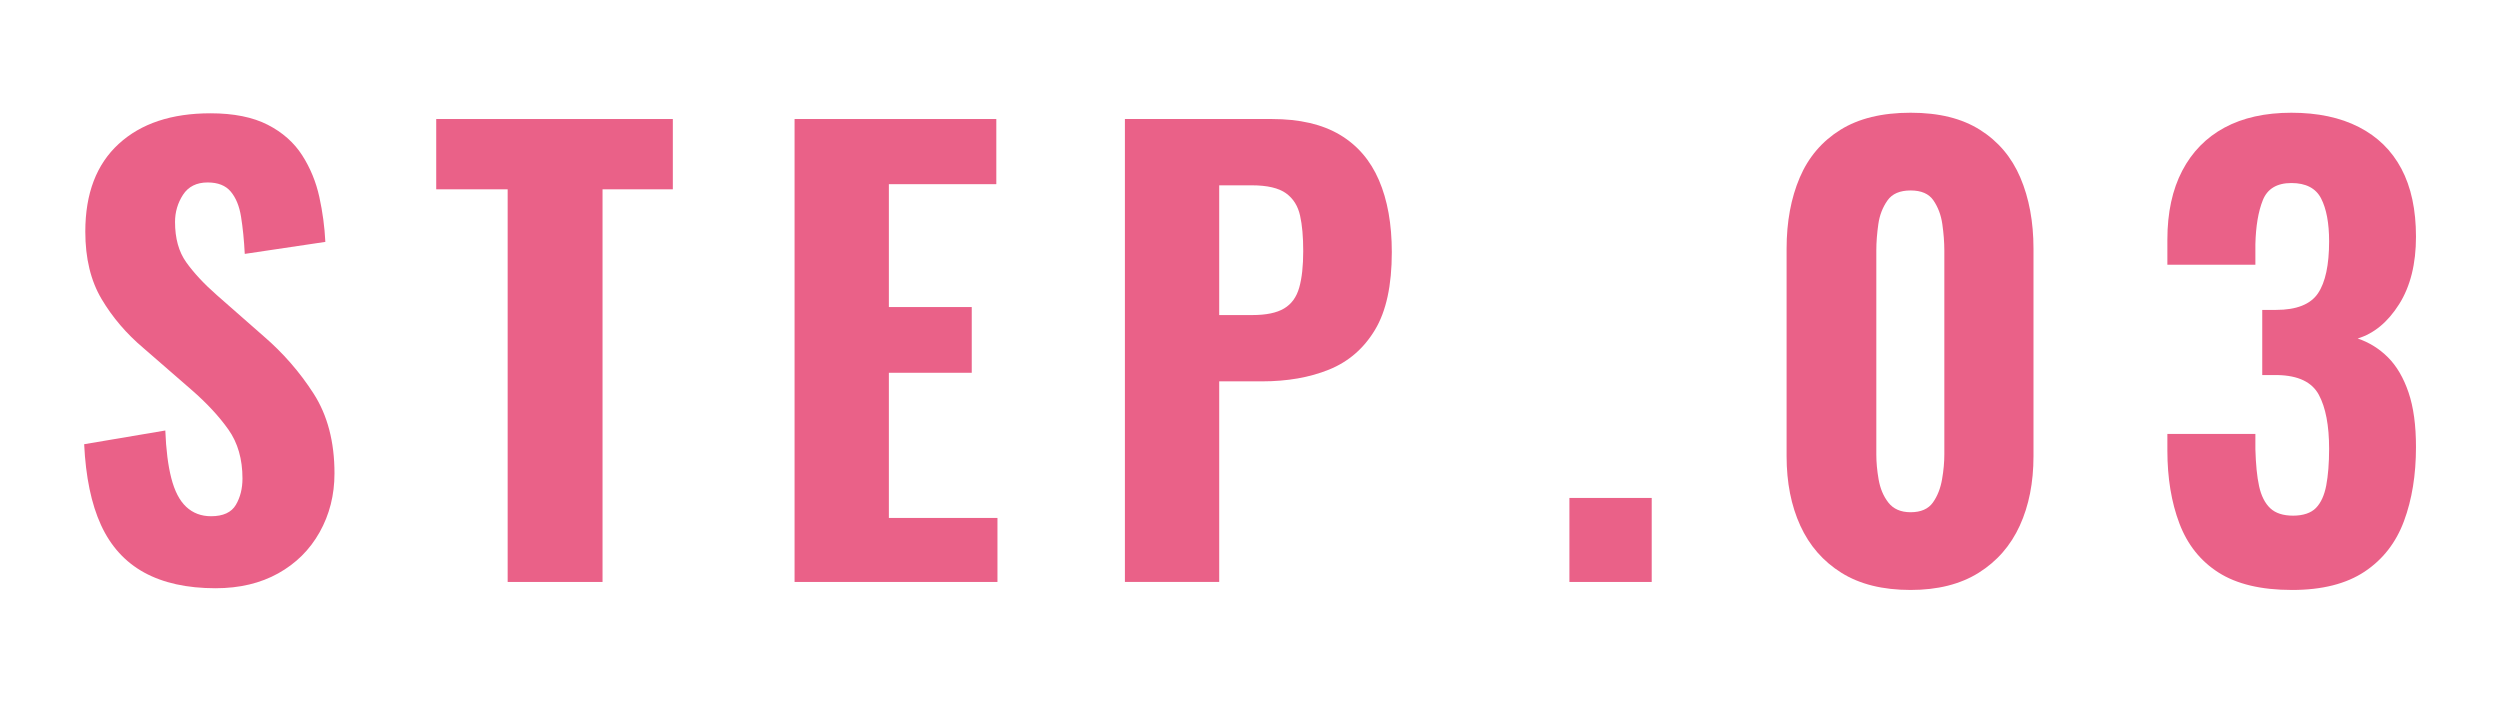 <?xml version="1.0" encoding="UTF-8"?>
<svg id="_レイヤー_2" data-name="レイヤー 2" xmlns="http://www.w3.org/2000/svg" viewBox="0 0 174.97 49.18">
  <defs>
    <style>
      .cls-1 {
        fill: none;
      }

      .cls-2 {
        fill: #ea6188;
      }
    </style>
  </defs>
  <g id="_レイヤー_1-2" data-name="レイヤー 1">
    <rect class="cls-1" width="174.97" height="49.18"/>
    <g>
      <path class="cls-2" d="m15.09,41.17c-2,0-3.67-.37-5-1.1-1.33-.73-2.34-1.84-3.02-3.32-.68-1.48-1.07-3.37-1.18-5.66l5.68-.96c.05,1.33.19,2.45.42,3.34.23.89.57,1.56,1.04,2,.47.44,1.05.66,1.74.66.85,0,1.43-.27,1.74-.8.31-.53.46-1.15.46-1.84,0-1.36-.33-2.5-.98-3.42-.65-.92-1.51-1.85-2.58-2.78l-3.36-2.92c-1.2-1.01-2.18-2.16-2.94-3.44-.76-1.28-1.14-2.85-1.14-4.72,0-2.67.78-4.71,2.34-6.14,1.56-1.43,3.7-2.14,6.42-2.14,1.63,0,2.96.27,4,.8,1.04.53,1.85,1.25,2.42,2.14.57.89.97,1.87,1.2,2.92.23,1.05.37,2.1.42,3.14l-5.64.84c-.05-.99-.14-1.85-.26-2.6-.12-.75-.36-1.33-.72-1.76-.36-.43-.9-.64-1.62-.64-.77,0-1.35.29-1.72.86-.37.57-.56,1.21-.56,1.9,0,1.15.26,2.09.78,2.82.52.73,1.23,1.5,2.14,2.3l3.28,2.88c1.36,1.17,2.53,2.51,3.5,4.02.97,1.51,1.46,3.37,1.46,5.58,0,1.52-.35,2.89-1.04,4.12-.69,1.23-1.66,2.19-2.9,2.88-1.24.69-2.7,1.04-4.38,1.04Z"/>
      <path class="cls-2" d="m35.53,40.73V13.25h-5v-4.92h16.56v4.92h-4.92v27.48h-6.64Z"/>
      <path class="cls-2" d="m55.61,40.73V8.33h14.12v4.56h-7.52v8.6h5.8v4.6h-5.8v10.16h7.6v4.48h-14.2Z"/>
      <path class="cls-2" d="m78.73,40.73V8.33h10.28c1.95,0,3.53.37,4.76,1.1,1.23.73,2.14,1.79,2.74,3.18.6,1.39.9,3.07.9,5.04,0,2.32-.39,4.13-1.18,5.44-.79,1.31-1.86,2.23-3.22,2.78-1.36.55-2.92.82-4.68.82h-3v14.04h-6.6Zm6.6-18.68h2.32c.96,0,1.7-.15,2.22-.46.52-.31.87-.79,1.06-1.46.19-.67.28-1.52.28-2.56,0-.99-.07-1.81-.22-2.48-.15-.67-.47-1.19-.98-1.56-.51-.37-1.31-.56-2.4-.56h-2.28v9.08Z"/>
      <path class="cls-2" d="m109.84,40.73v-5.88h5.76v5.88h-5.76Z"/>
      <path class="cls-2" d="m133.72,41.29c-1.95,0-3.56-.4-4.84-1.2-1.28-.8-2.24-1.9-2.88-3.3s-.96-3.02-.96-4.86v-14.52c0-1.89.31-3.55.92-4.98.61-1.43,1.56-2.54,2.84-3.34,1.28-.8,2.92-1.2,4.92-1.2s3.59.4,4.86,1.2c1.27.8,2.21,1.91,2.82,3.34.61,1.43.92,3.09.92,4.98v14.52c0,1.84-.32,3.46-.96,4.86-.64,1.4-1.6,2.5-2.88,3.3-1.28.8-2.87,1.2-4.76,1.2Zm0-5.44c.72,0,1.24-.23,1.56-.68.32-.45.53-.99.64-1.62.11-.63.16-1.21.16-1.74v-14.28c0-.59-.05-1.2-.14-1.84-.09-.64-.3-1.19-.62-1.66-.32-.47-.85-.7-1.6-.7s-1.29.23-1.62.7c-.33.47-.55,1.02-.64,1.66-.09.64-.14,1.25-.14,1.84v14.28c0,.53.05,1.11.16,1.74.11.63.33,1.17.68,1.62.35.45.87.68,1.56.68Z"/>
      <path class="cls-2" d="m160.41,41.29c-2.16,0-3.87-.41-5.14-1.22-1.27-.81-2.18-1.96-2.74-3.44-.56-1.48-.84-3.18-.84-5.1v-1.16h6.16v1.08c.03,1.04.11,1.9.26,2.58.15.68.41,1.19.78,1.54.37.35.91.52,1.6.52s1.25-.18,1.6-.54c.35-.36.59-.89.72-1.58.13-.69.2-1.55.2-2.56,0-1.63-.24-2.89-.72-3.78-.48-.89-1.44-1.35-2.88-1.38h-1.08v-4.56h.96c1.44,0,2.42-.39,2.94-1.16.52-.77.78-1.99.78-3.64,0-1.28-.19-2.28-.56-3-.37-.72-1.07-1.08-2.08-1.08s-1.68.4-2,1.2c-.32.8-.49,1.83-.52,3.08v1.44h-6.16v-1.76c0-1.89.35-3.5,1.04-4.82.69-1.32,1.68-2.33,2.96-3.02,1.28-.69,2.84-1.04,4.68-1.04s3.41.33,4.72,1c1.31.67,2.3,1.64,2.98,2.92.68,1.28,1.02,2.87,1.02,4.76s-.39,3.47-1.18,4.72c-.79,1.25-1.75,2.05-2.9,2.4.8.27,1.51.71,2.12,1.32.61.61,1.09,1.43,1.44,2.46.35,1.03.52,2.3.52,3.82,0,1.95-.28,3.67-.84,5.18-.56,1.51-1.48,2.69-2.76,3.54-1.28.85-2.97,1.28-5.08,1.28Z"/>
    </g>
  </g>
</svg>